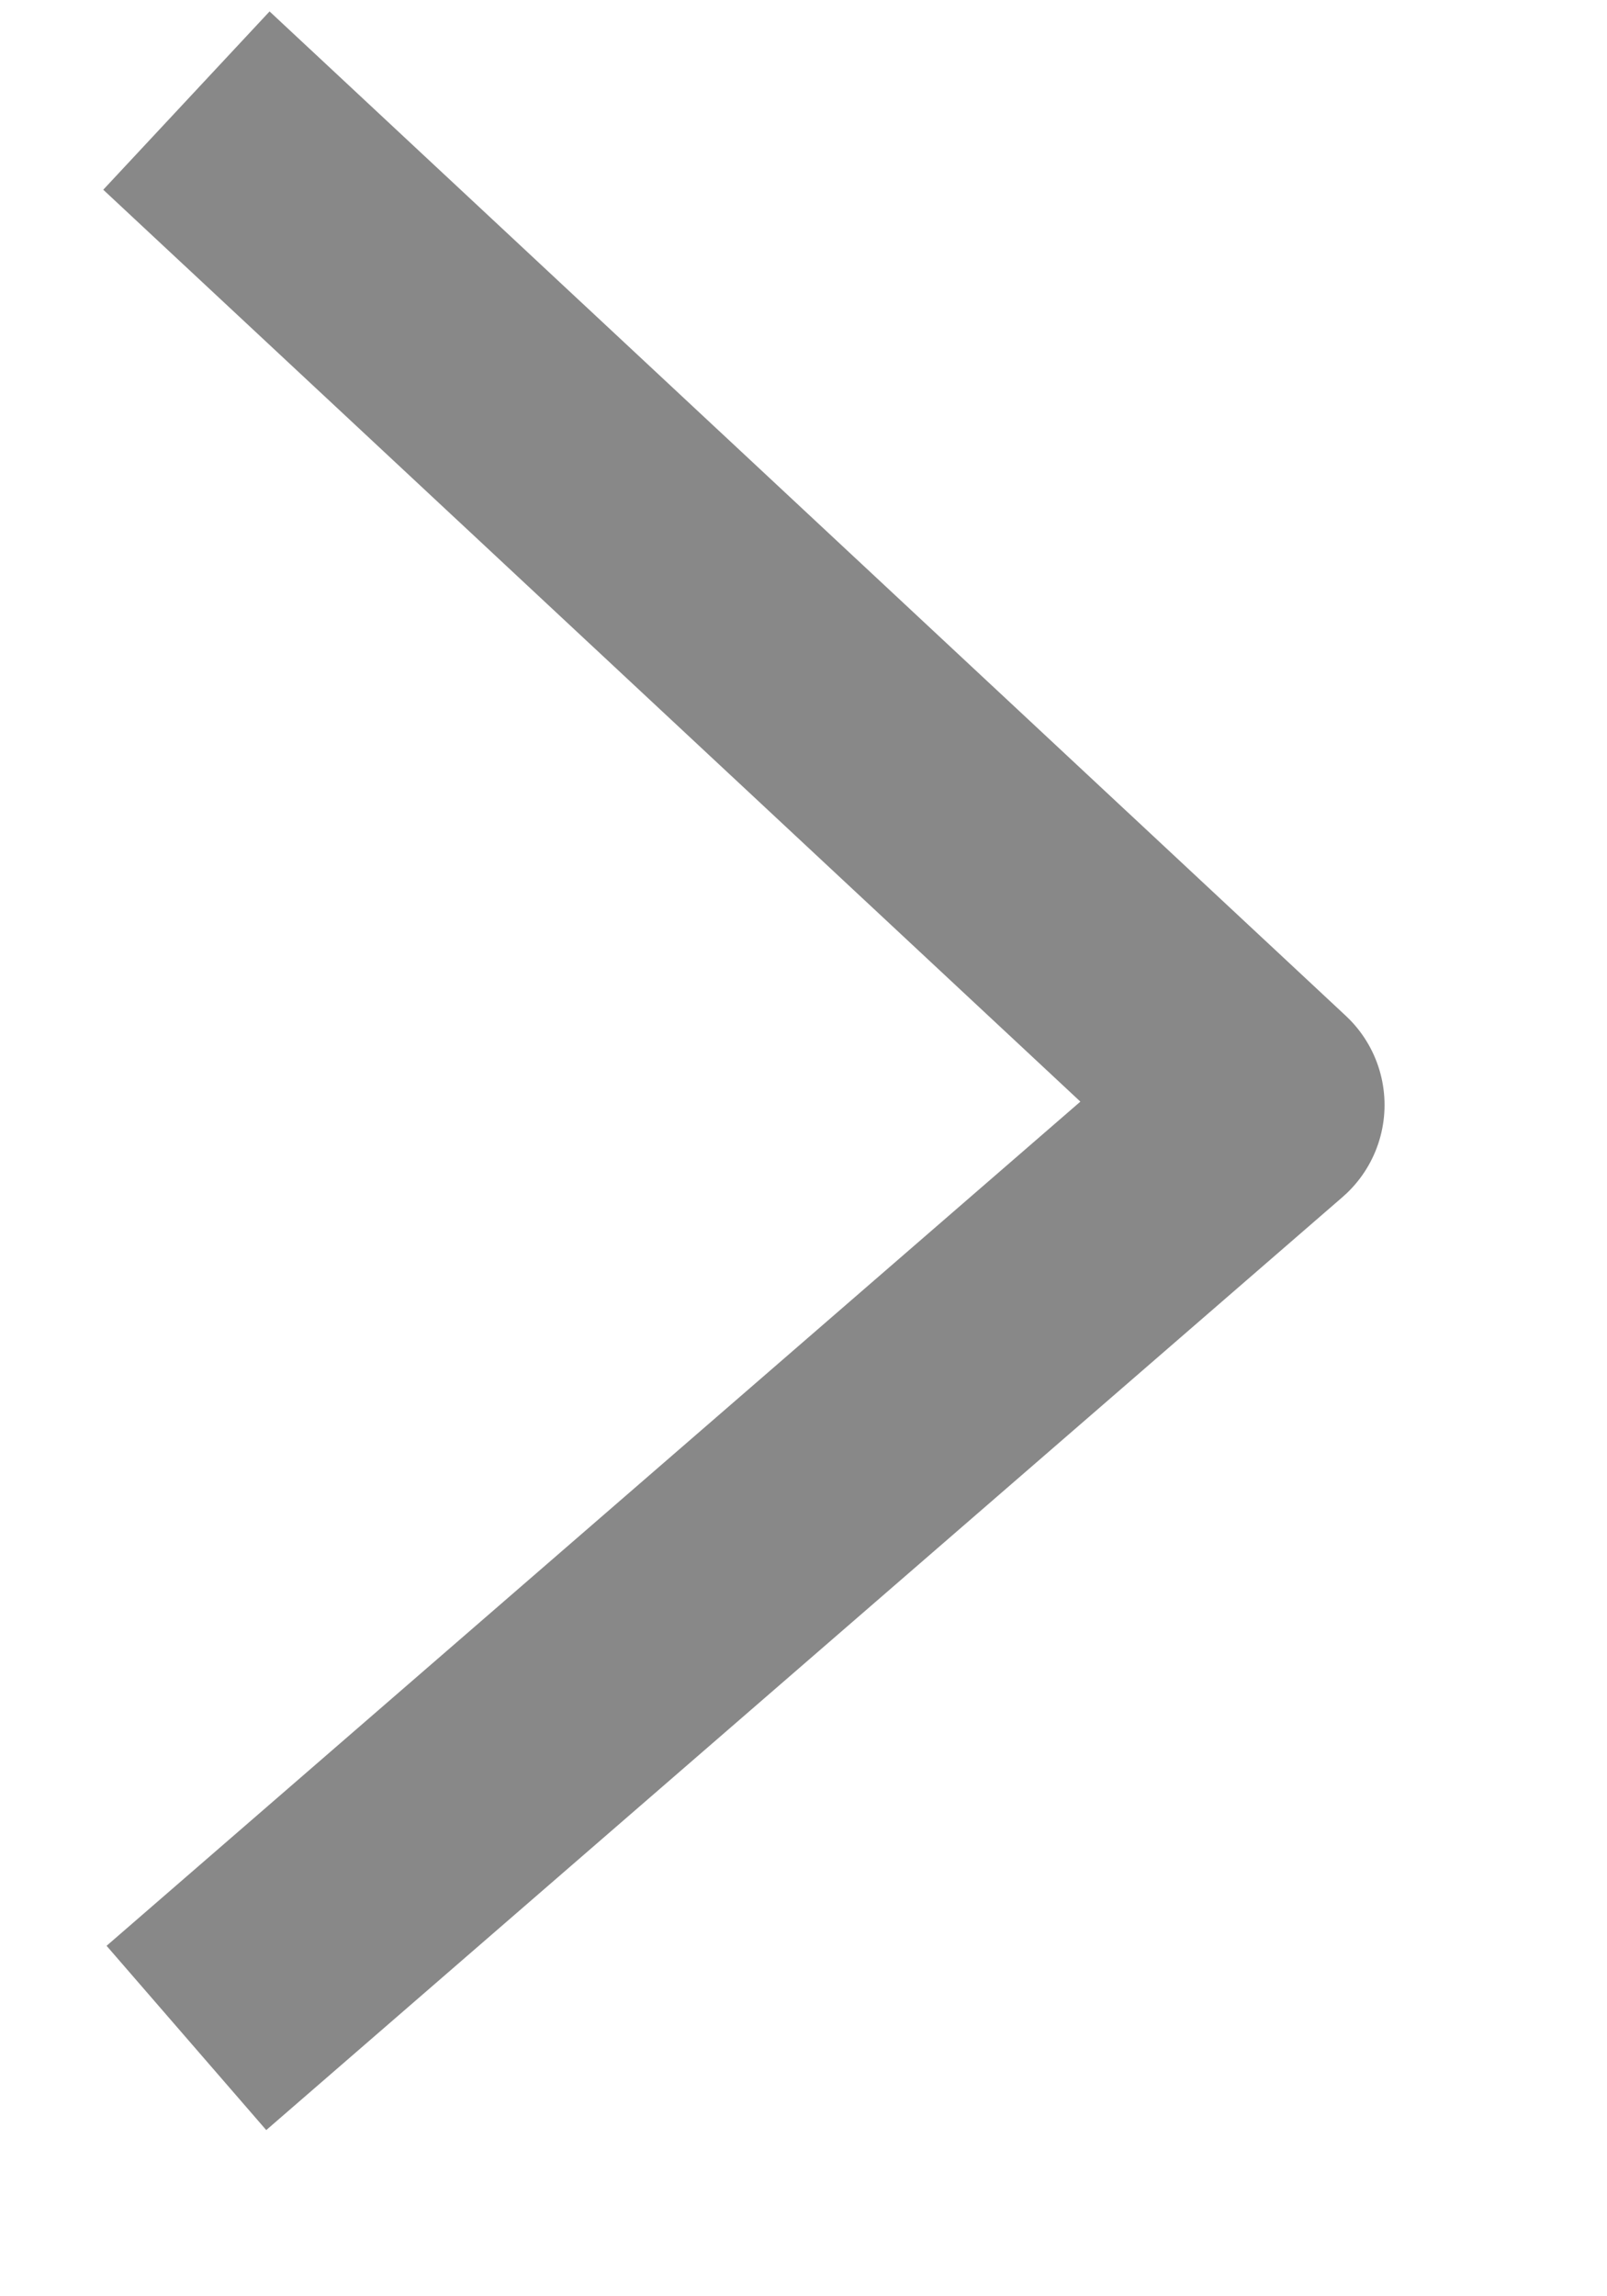 <?xml version="1.0" encoding="UTF-8"?> <svg xmlns="http://www.w3.org/2000/svg" width="7" height="10" viewBox="0 0 7 10" fill="none"> <path d="M0.812 0.438L5.5 4.812L0.812 8.875" stroke="#888888" stroke-width="1.062" stroke-linejoin="round"></path> </svg> 